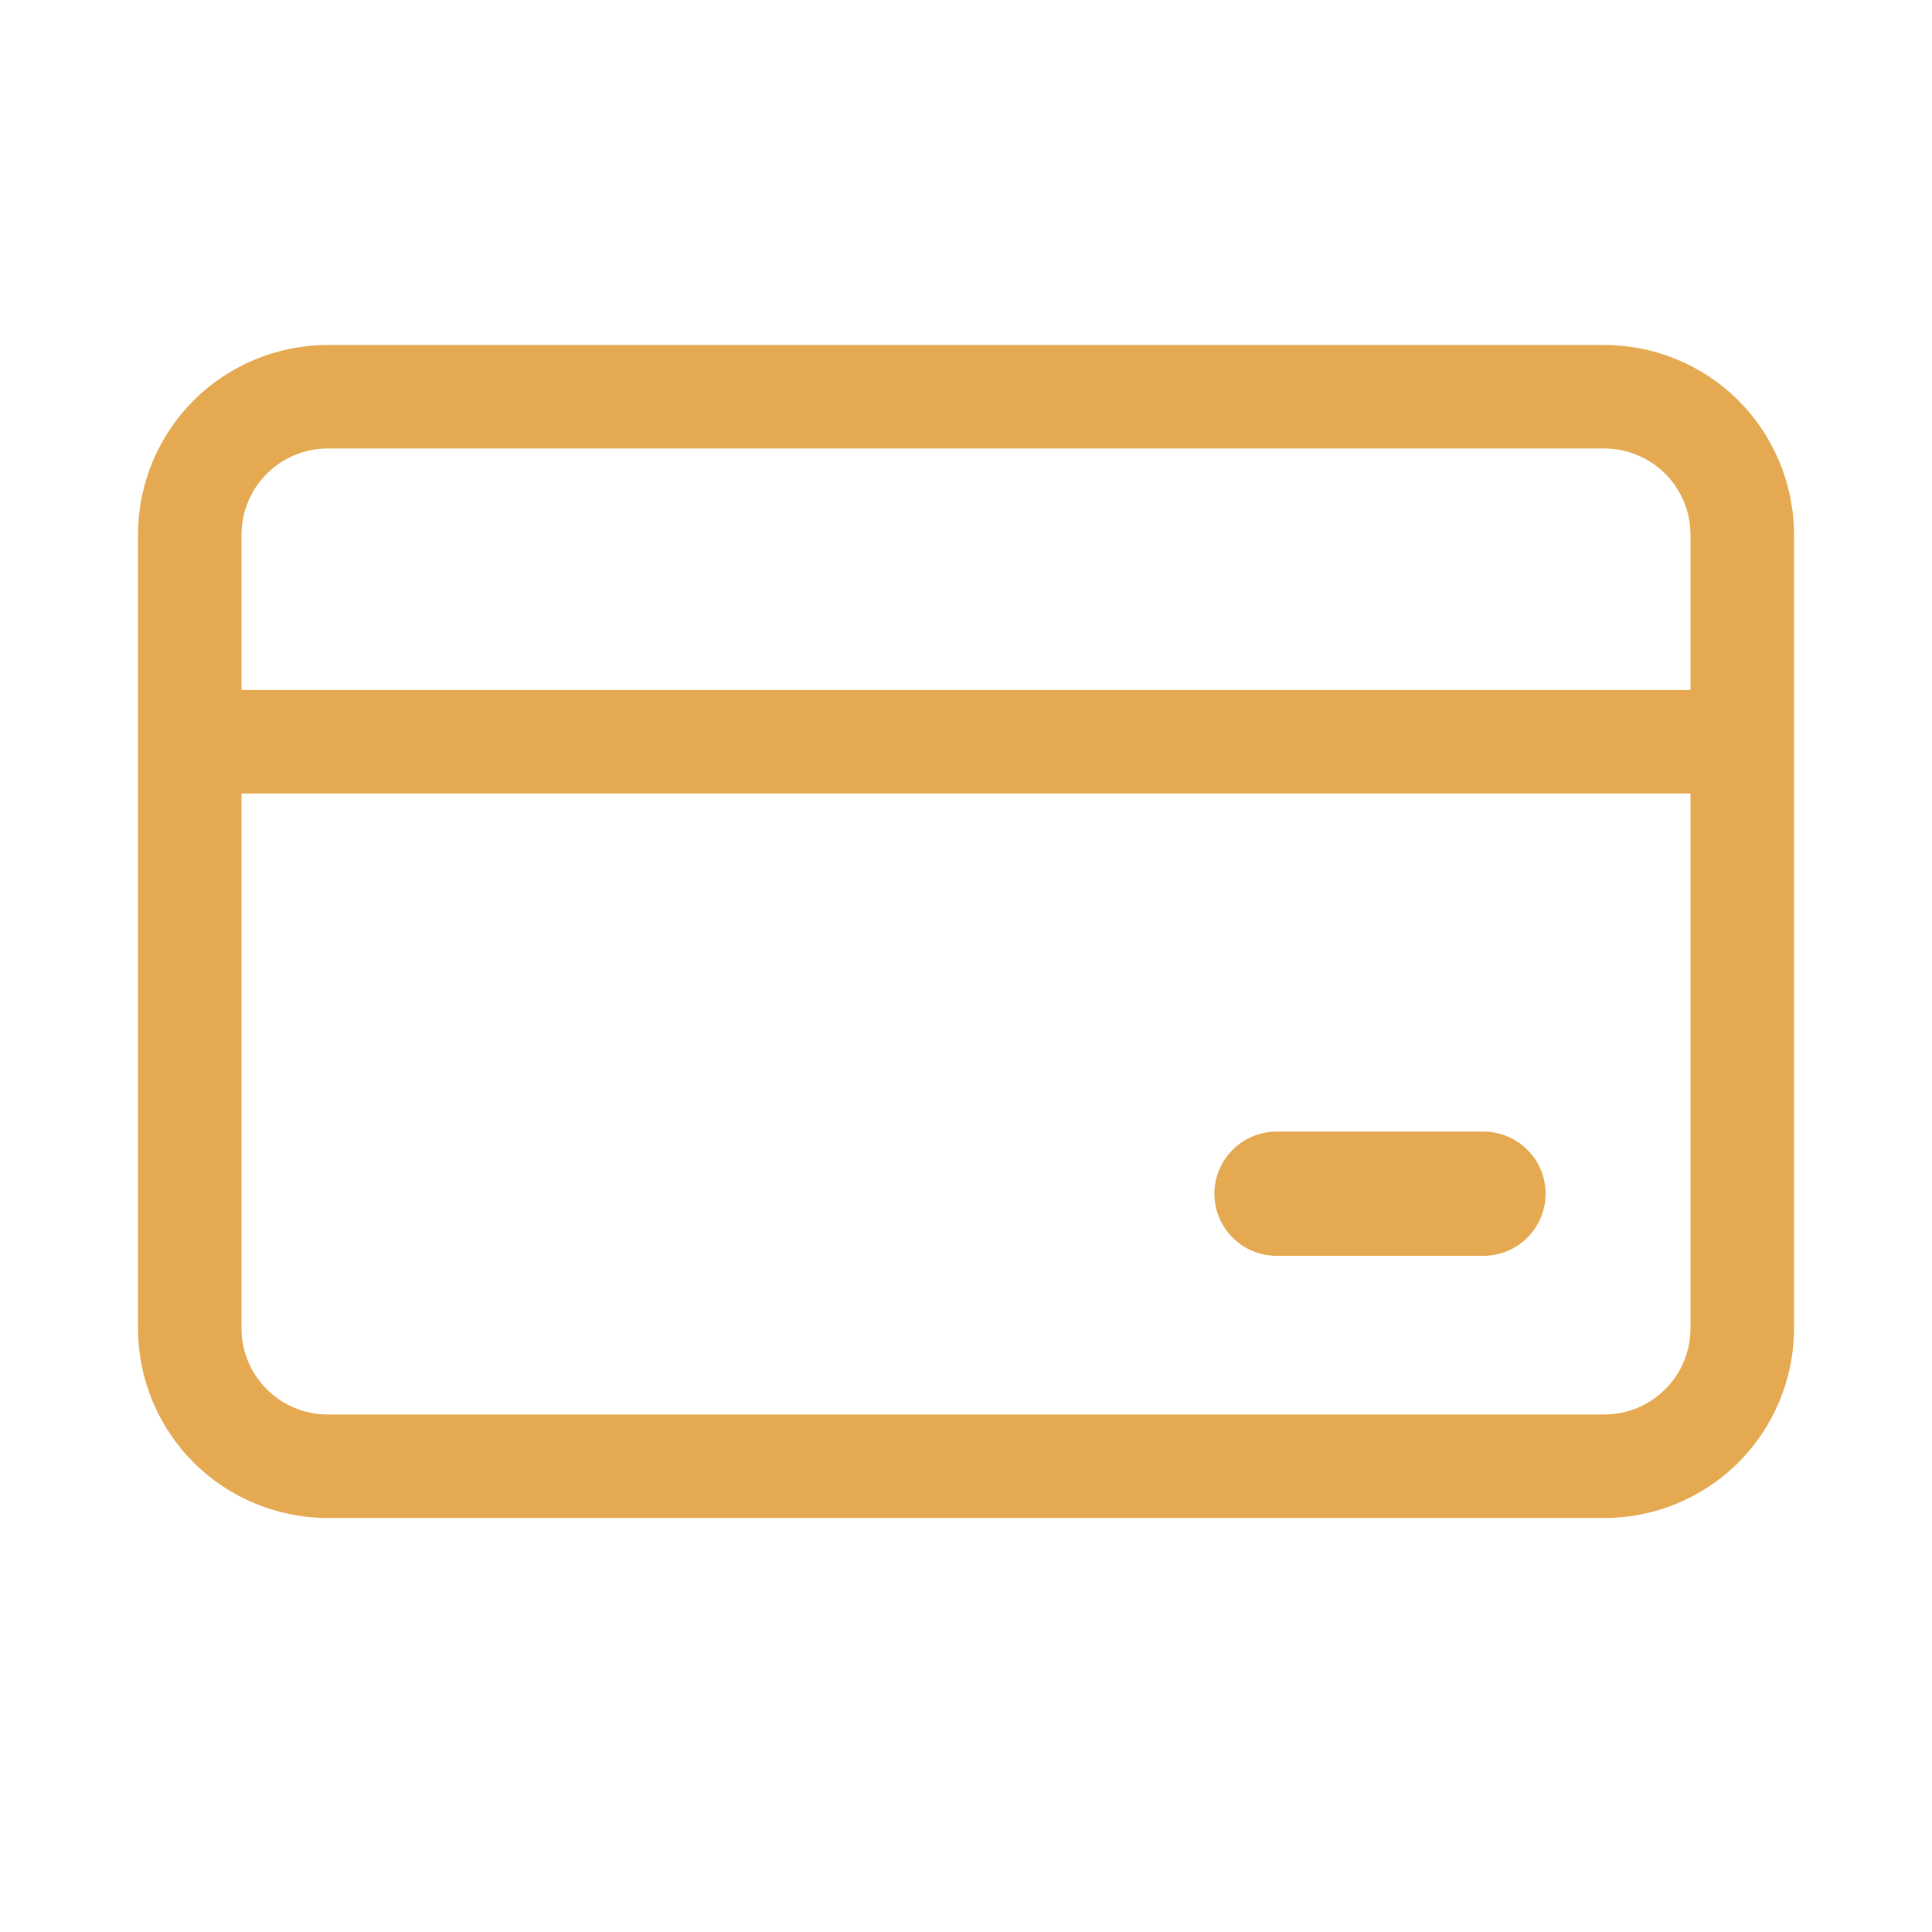 <?xml version="1.0" encoding="UTF-8"?> <svg xmlns="http://www.w3.org/2000/svg" width="28" height="28" viewBox="0 0 28 28" fill="none"> <path d="M18.5 16.4C18.261 16.4 18.032 16.495 17.864 16.664C17.695 16.832 17.6 17.061 17.6 17.3C17.6 17.539 17.695 17.768 17.864 17.936C18.032 18.105 18.261 18.2 18.5 18.2H21.5C21.739 18.2 21.968 18.105 22.136 17.936C22.305 17.768 22.4 17.539 22.4 17.3C22.4 17.061 22.305 16.832 22.136 16.664C21.968 16.495 21.739 16.4 21.5 16.4H18.5ZM4.75 5C4.021 5 3.321 5.29 2.805 5.805C2.29 6.321 2 7.021 2 7.75V19.25C2 19.979 2.29 20.679 2.805 21.195C3.321 21.71 4.021 22 4.75 22H23.25C23.979 22 24.679 21.71 25.195 21.195C25.71 20.679 26 19.979 26 19.25V7.75C26 7.021 25.71 6.321 25.195 5.805C24.679 5.29 23.979 5 23.25 5H4.75ZM3.5 19.25V11.5H24.5V19.25C24.5 19.94 23.94 20.5 23.25 20.5H4.75C4.06 20.5 3.5 19.94 3.5 19.25ZM3.5 10V7.75C3.5 7.06 4.06 6.5 4.75 6.5H23.25C23.94 6.5 24.5 7.06 24.5 7.75V10H3.5Z" fill="#E4A951"></path> </svg> 